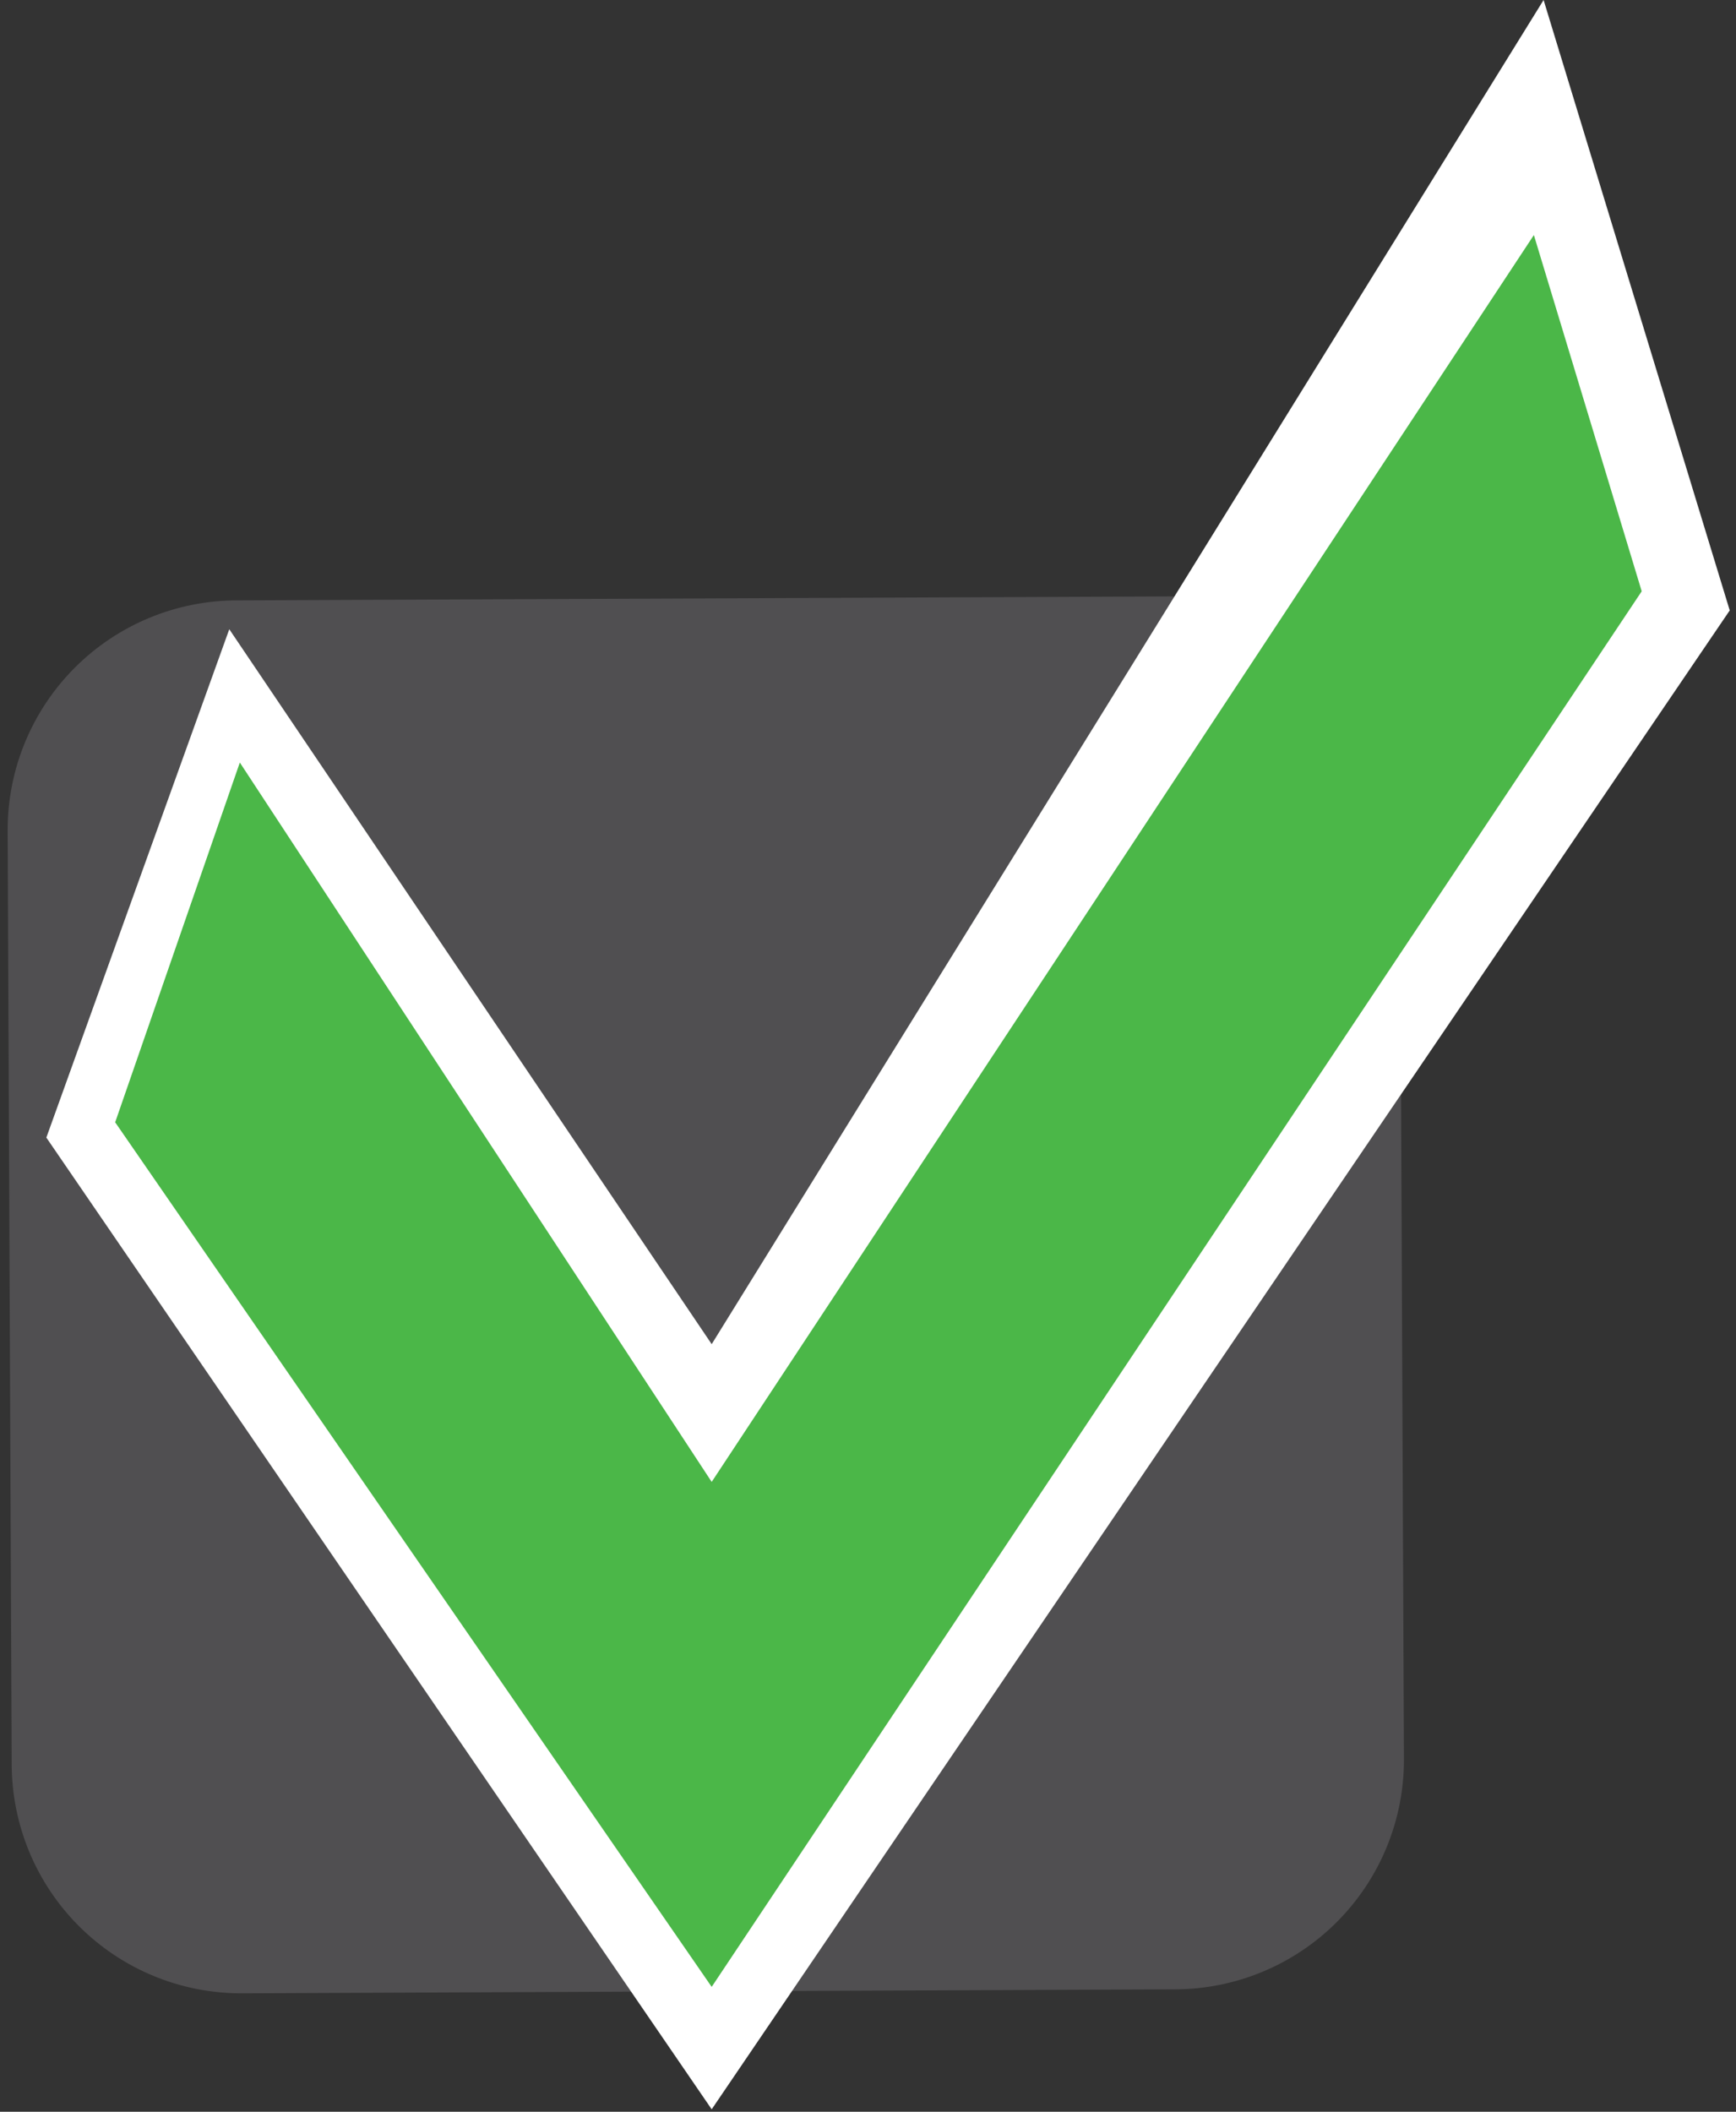 <svg xmlns="http://www.w3.org/2000/svg" viewBox="0 0 227 276" width="227" height="276"><rect x="0" y="0" width="227" height="276" fill="#333333" stroke="none"/><title>VinCheckUp Favicon</title><style>		.s0 { fill: #504f51;stroke: #504f51;stroke-linecap: round;stroke-linejoin: round;stroke-width: 60 } 		.s1 { fill: #ffffff } 		.s2 { fill: #4bb748 } 	</style><g><g><path fill-rule="evenodd" class="s0" d="m31 108.47l122.05-0.52 0.53 122.05-122.05 0.52z"></path></g><path class="s1" d="m226.18 79.78l-133.12 195.9-87-127 23.92-66.44 63.08 93.44 108.78-175.68z"></path><path class="s2" d="m200.57 30.72l-107.51 162.96-61.7-94.02-16.3 47.02 78 113 121.61-182.4z"></path></g></svg>
